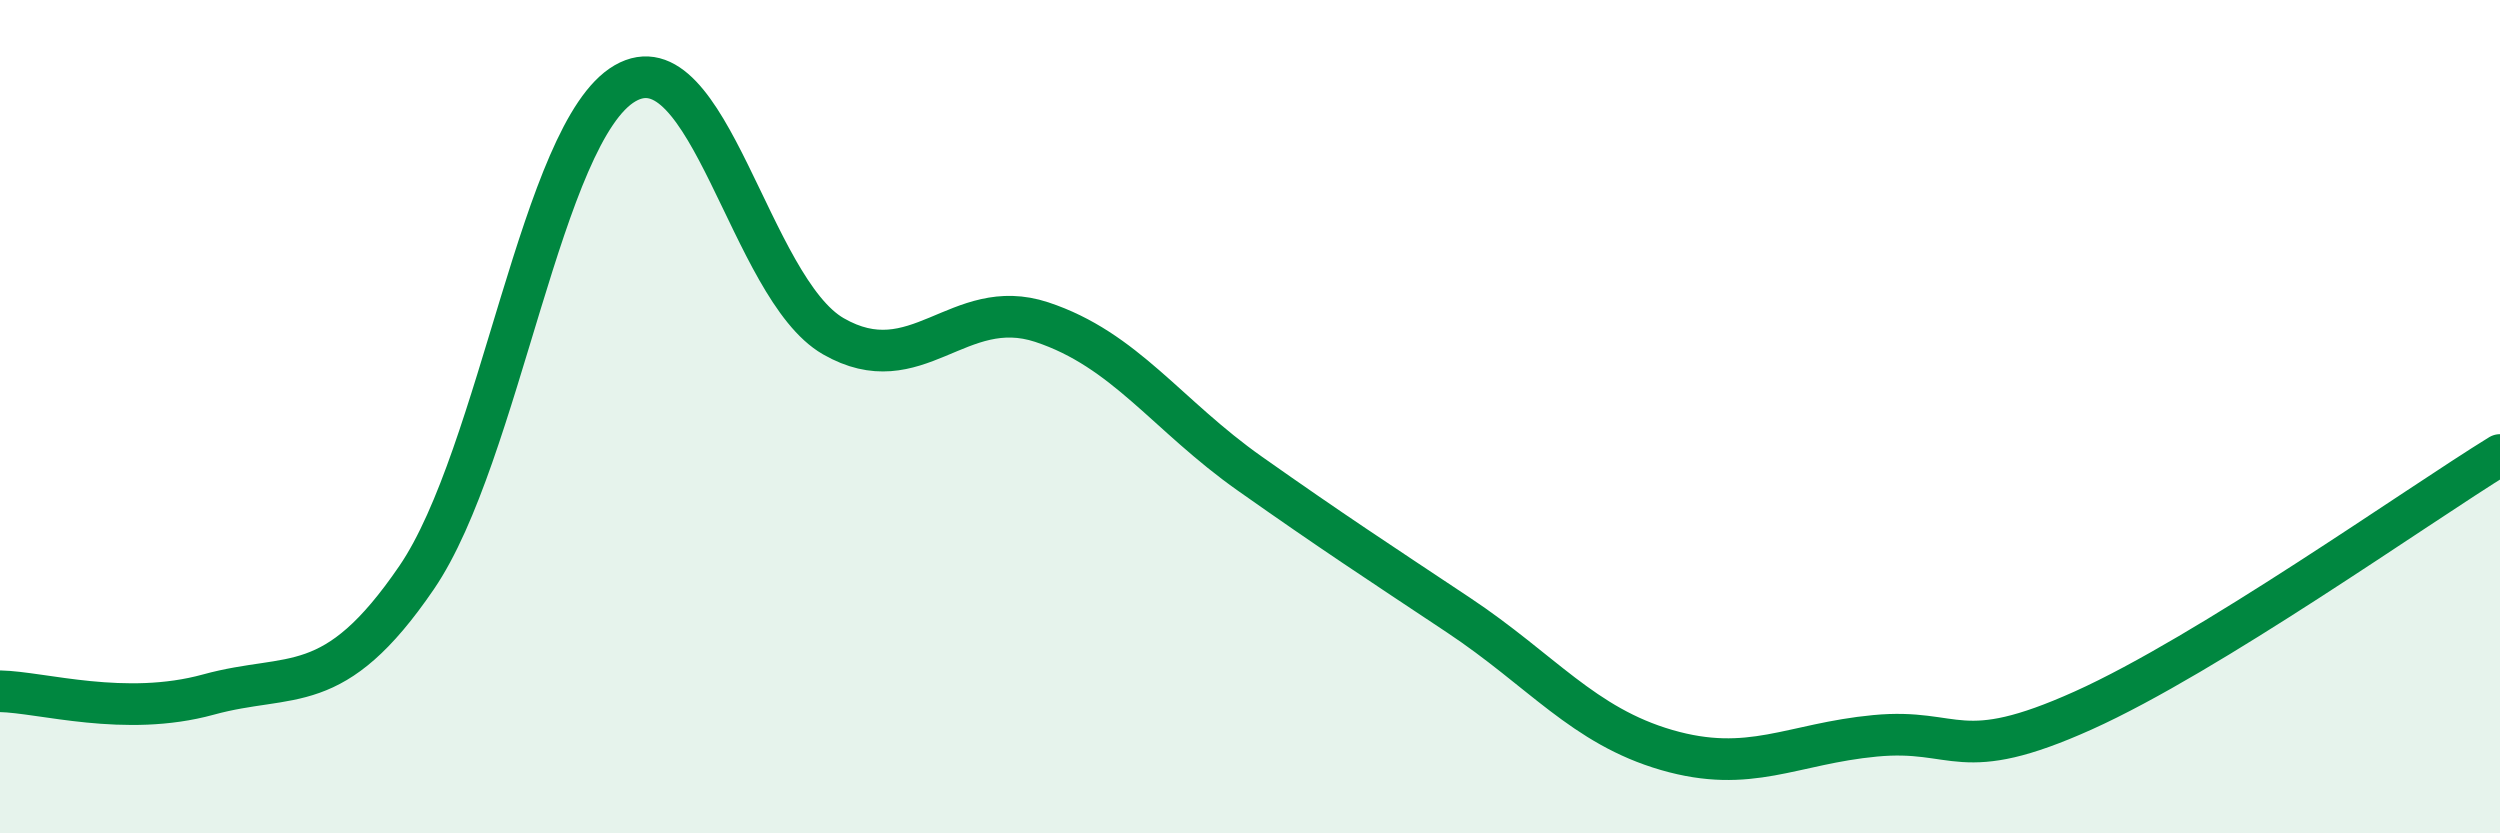 
    <svg width="60" height="20" viewBox="0 0 60 20" xmlns="http://www.w3.org/2000/svg">
      <path
        d="M 0,16.59 C 1,16.61 3,17.22 5,16.67 C 7,16.12 8,16.79 10,13.86 C 12,10.93 13,3.16 15,2 C 17,0.84 18,6.92 20,8.07 C 22,9.22 23,7.07 25,7.73 C 27,8.39 28,9.96 30,11.37 C 32,12.78 33,13.43 35,14.76 C 37,16.09 38,17.42 40,18 C 42,18.58 43,17.85 45,17.66 C 47,17.47 47,18.4 50,17.05 C 53,15.7 58,12.15 60,10.92L60 20L0 20Z"
        fill="#008740"
        opacity="0.1"
        stroke-linecap="round"
        stroke-linejoin="round"
      />
      <path
        d="M 0,16.59 C 1,16.61 3,17.22 5,16.67 C 7,16.12 8,16.79 10,13.86 C 12,10.93 13,3.16 15,2 C 17,0.84 18,6.92 20,8.07 C 22,9.22 23,7.07 25,7.73 C 27,8.39 28,9.96 30,11.37 C 32,12.78 33,13.43 35,14.76 C 37,16.09 38,17.42 40,18 C 42,18.58 43,17.85 45,17.66 C 47,17.47 47,18.4 50,17.05 C 53,15.7 58,12.15 60,10.92"
        stroke="#008740"
        stroke-width="1"
        fill="none"
        stroke-linecap="round"
        stroke-linejoin="round"
      />
    </svg>
  